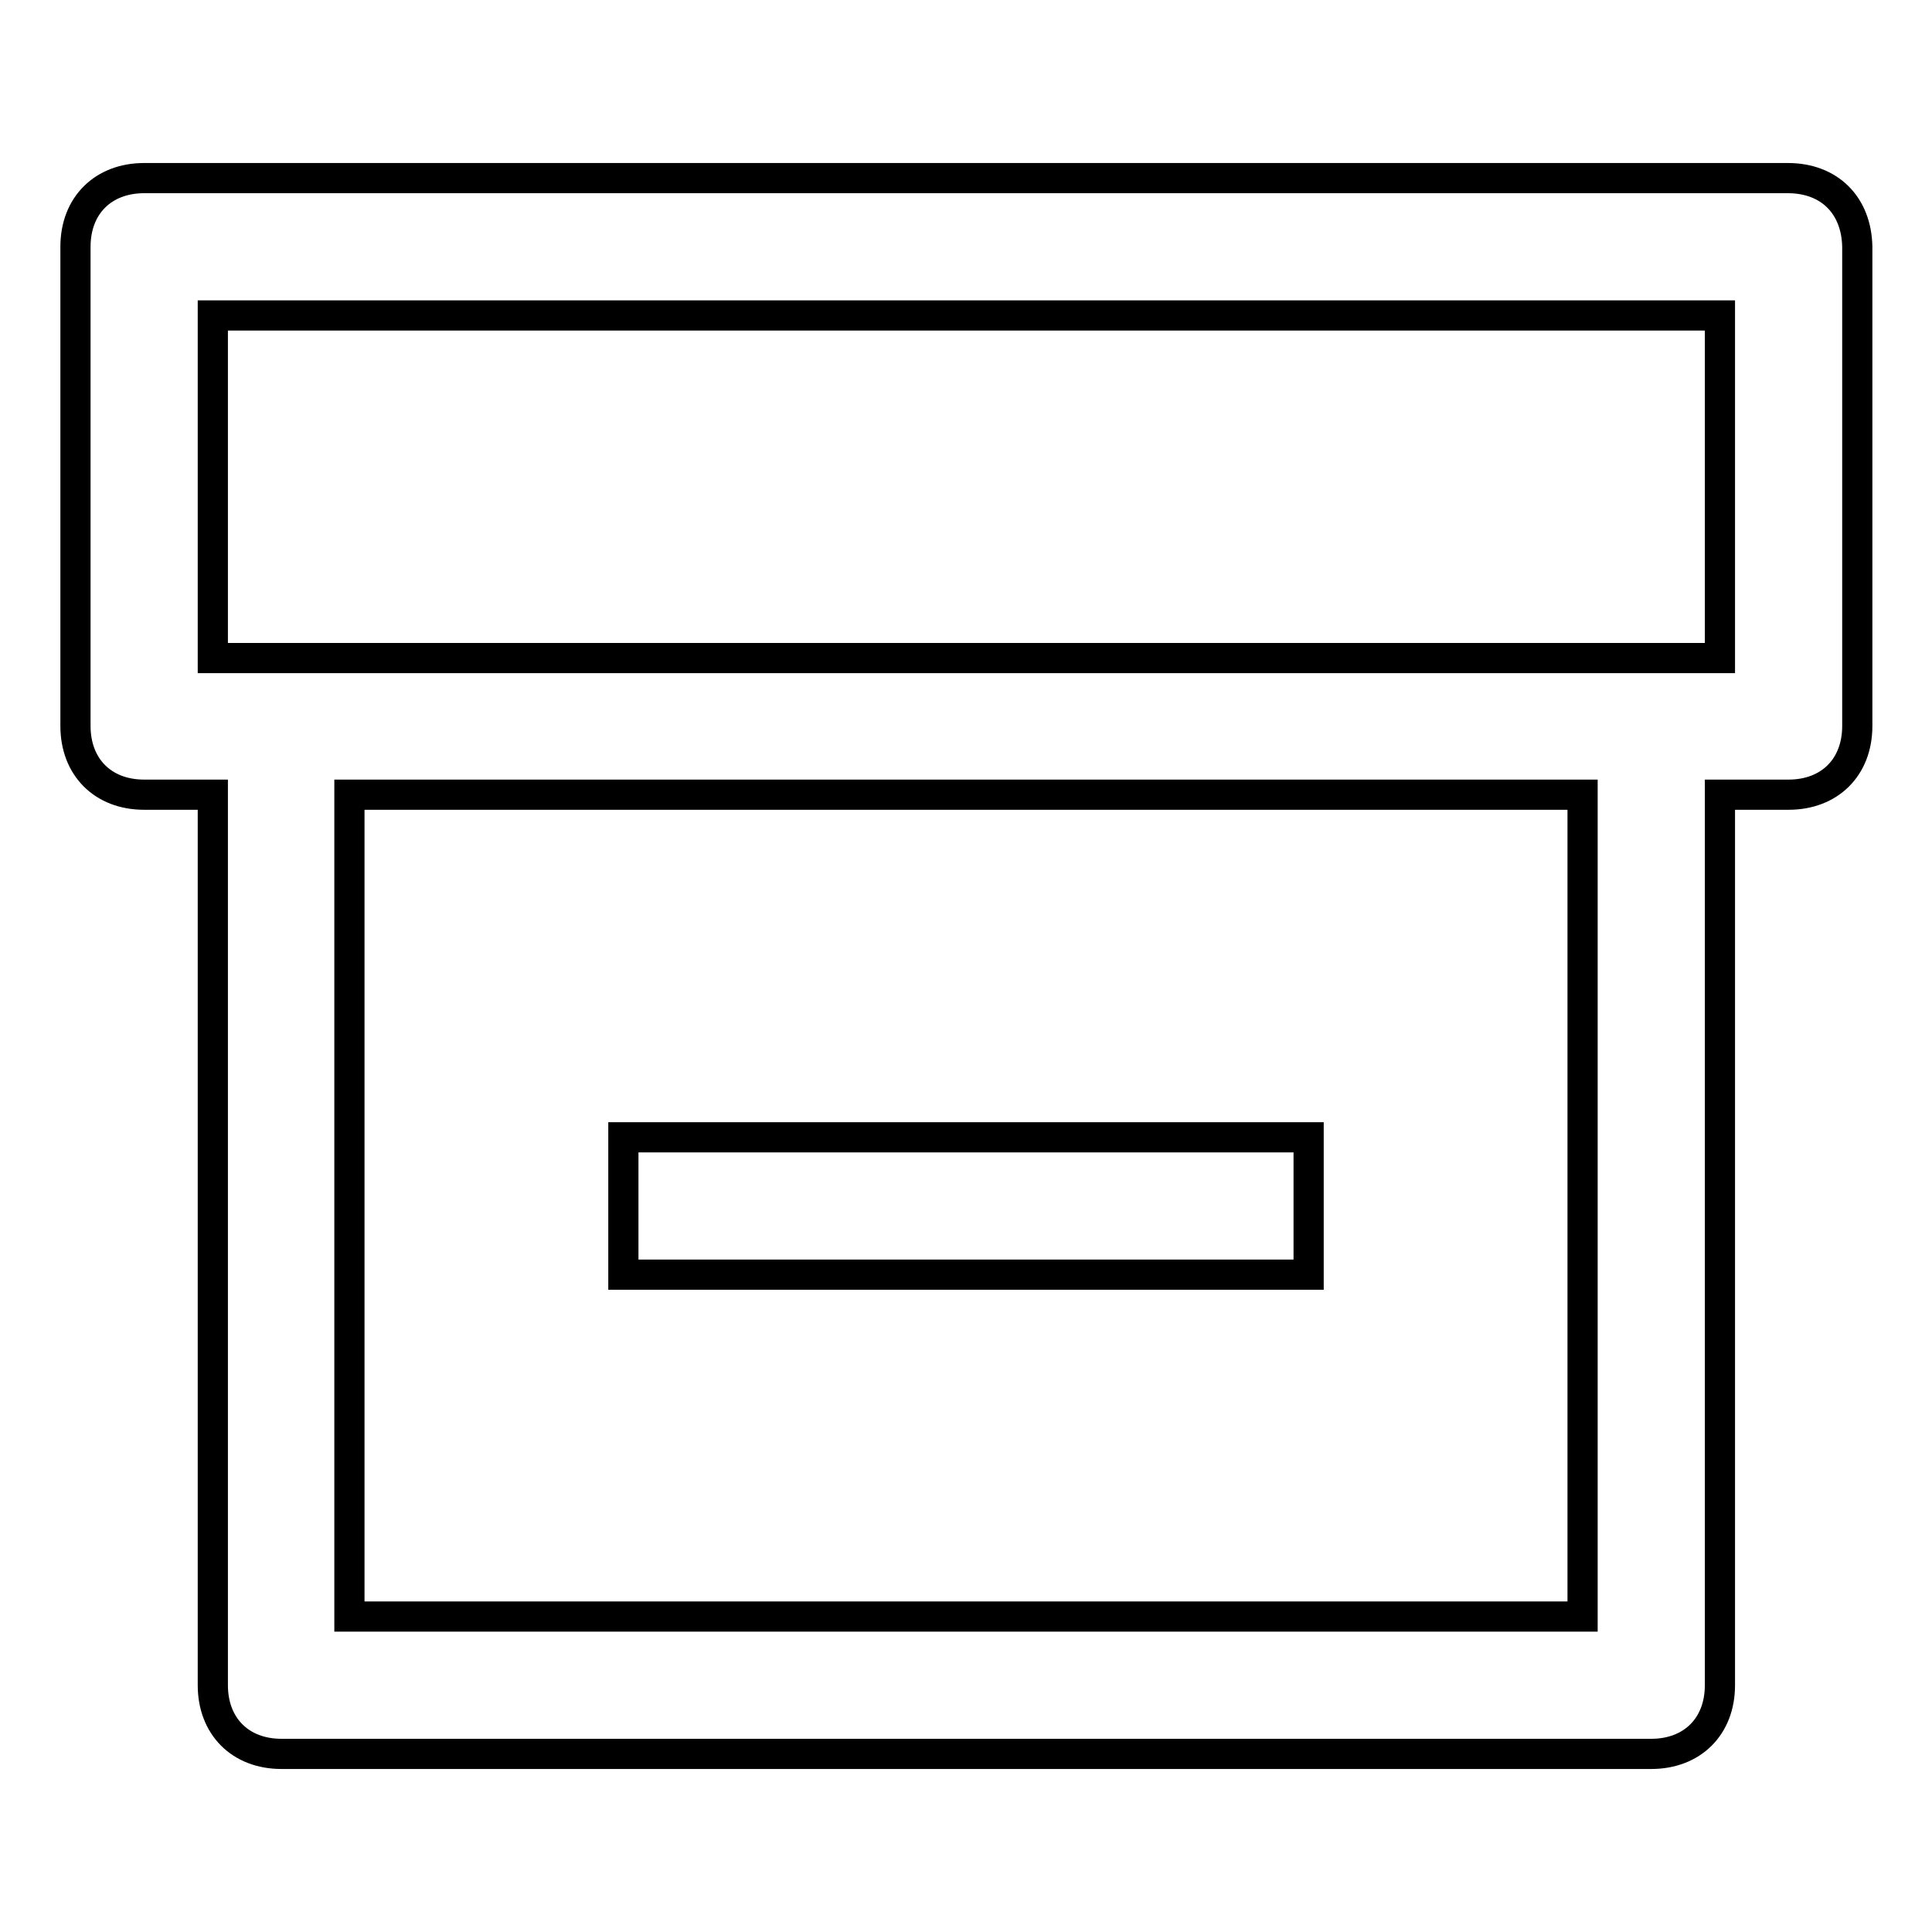 <?xml version="1.0" encoding="utf-8"?>
<!-- Svg Vector Icons : http://www.onlinewebfonts.com/icon -->
<!DOCTYPE svg PUBLIC "-//W3C//DTD SVG 1.1//EN" "http://www.w3.org/Graphics/SVG/1.1/DTD/svg11.dtd">
<svg version="1.1" xmlns="http://www.w3.org/2000/svg" xmlns:xlink="http://www.w3.org/1999/xlink" x="0px" y="0px" viewBox="0 0 256 256" enable-background="new 0 0 256 256" xml:space="preserve">
<g> <path stroke-width="4" fill-opacity="0" stroke="#000000"  d="M236.9,23.6H19.1c-5.4,0-9.1,3.6-9.1,9.1v63.5c0,5.4,3.6,9.1,9.1,9.1h9.1v118c0,5.4,3.6,9.1,9.1,9.1h181.5 c5.4,0,9.1-3.6,9.1-9.1v-118h9.1c5.4,0,9.1-3.6,9.1-9.1V32.7C246,27.2,242.4,23.6,236.9,23.6z M209.7,214.2H46.3V105.3h163.4V214.2 z M227.8,87.2H28.2V41.8h199.7V87.2z M82.6,150.7h90.8v18.2H82.6V150.7z"/></g>
</svg>
